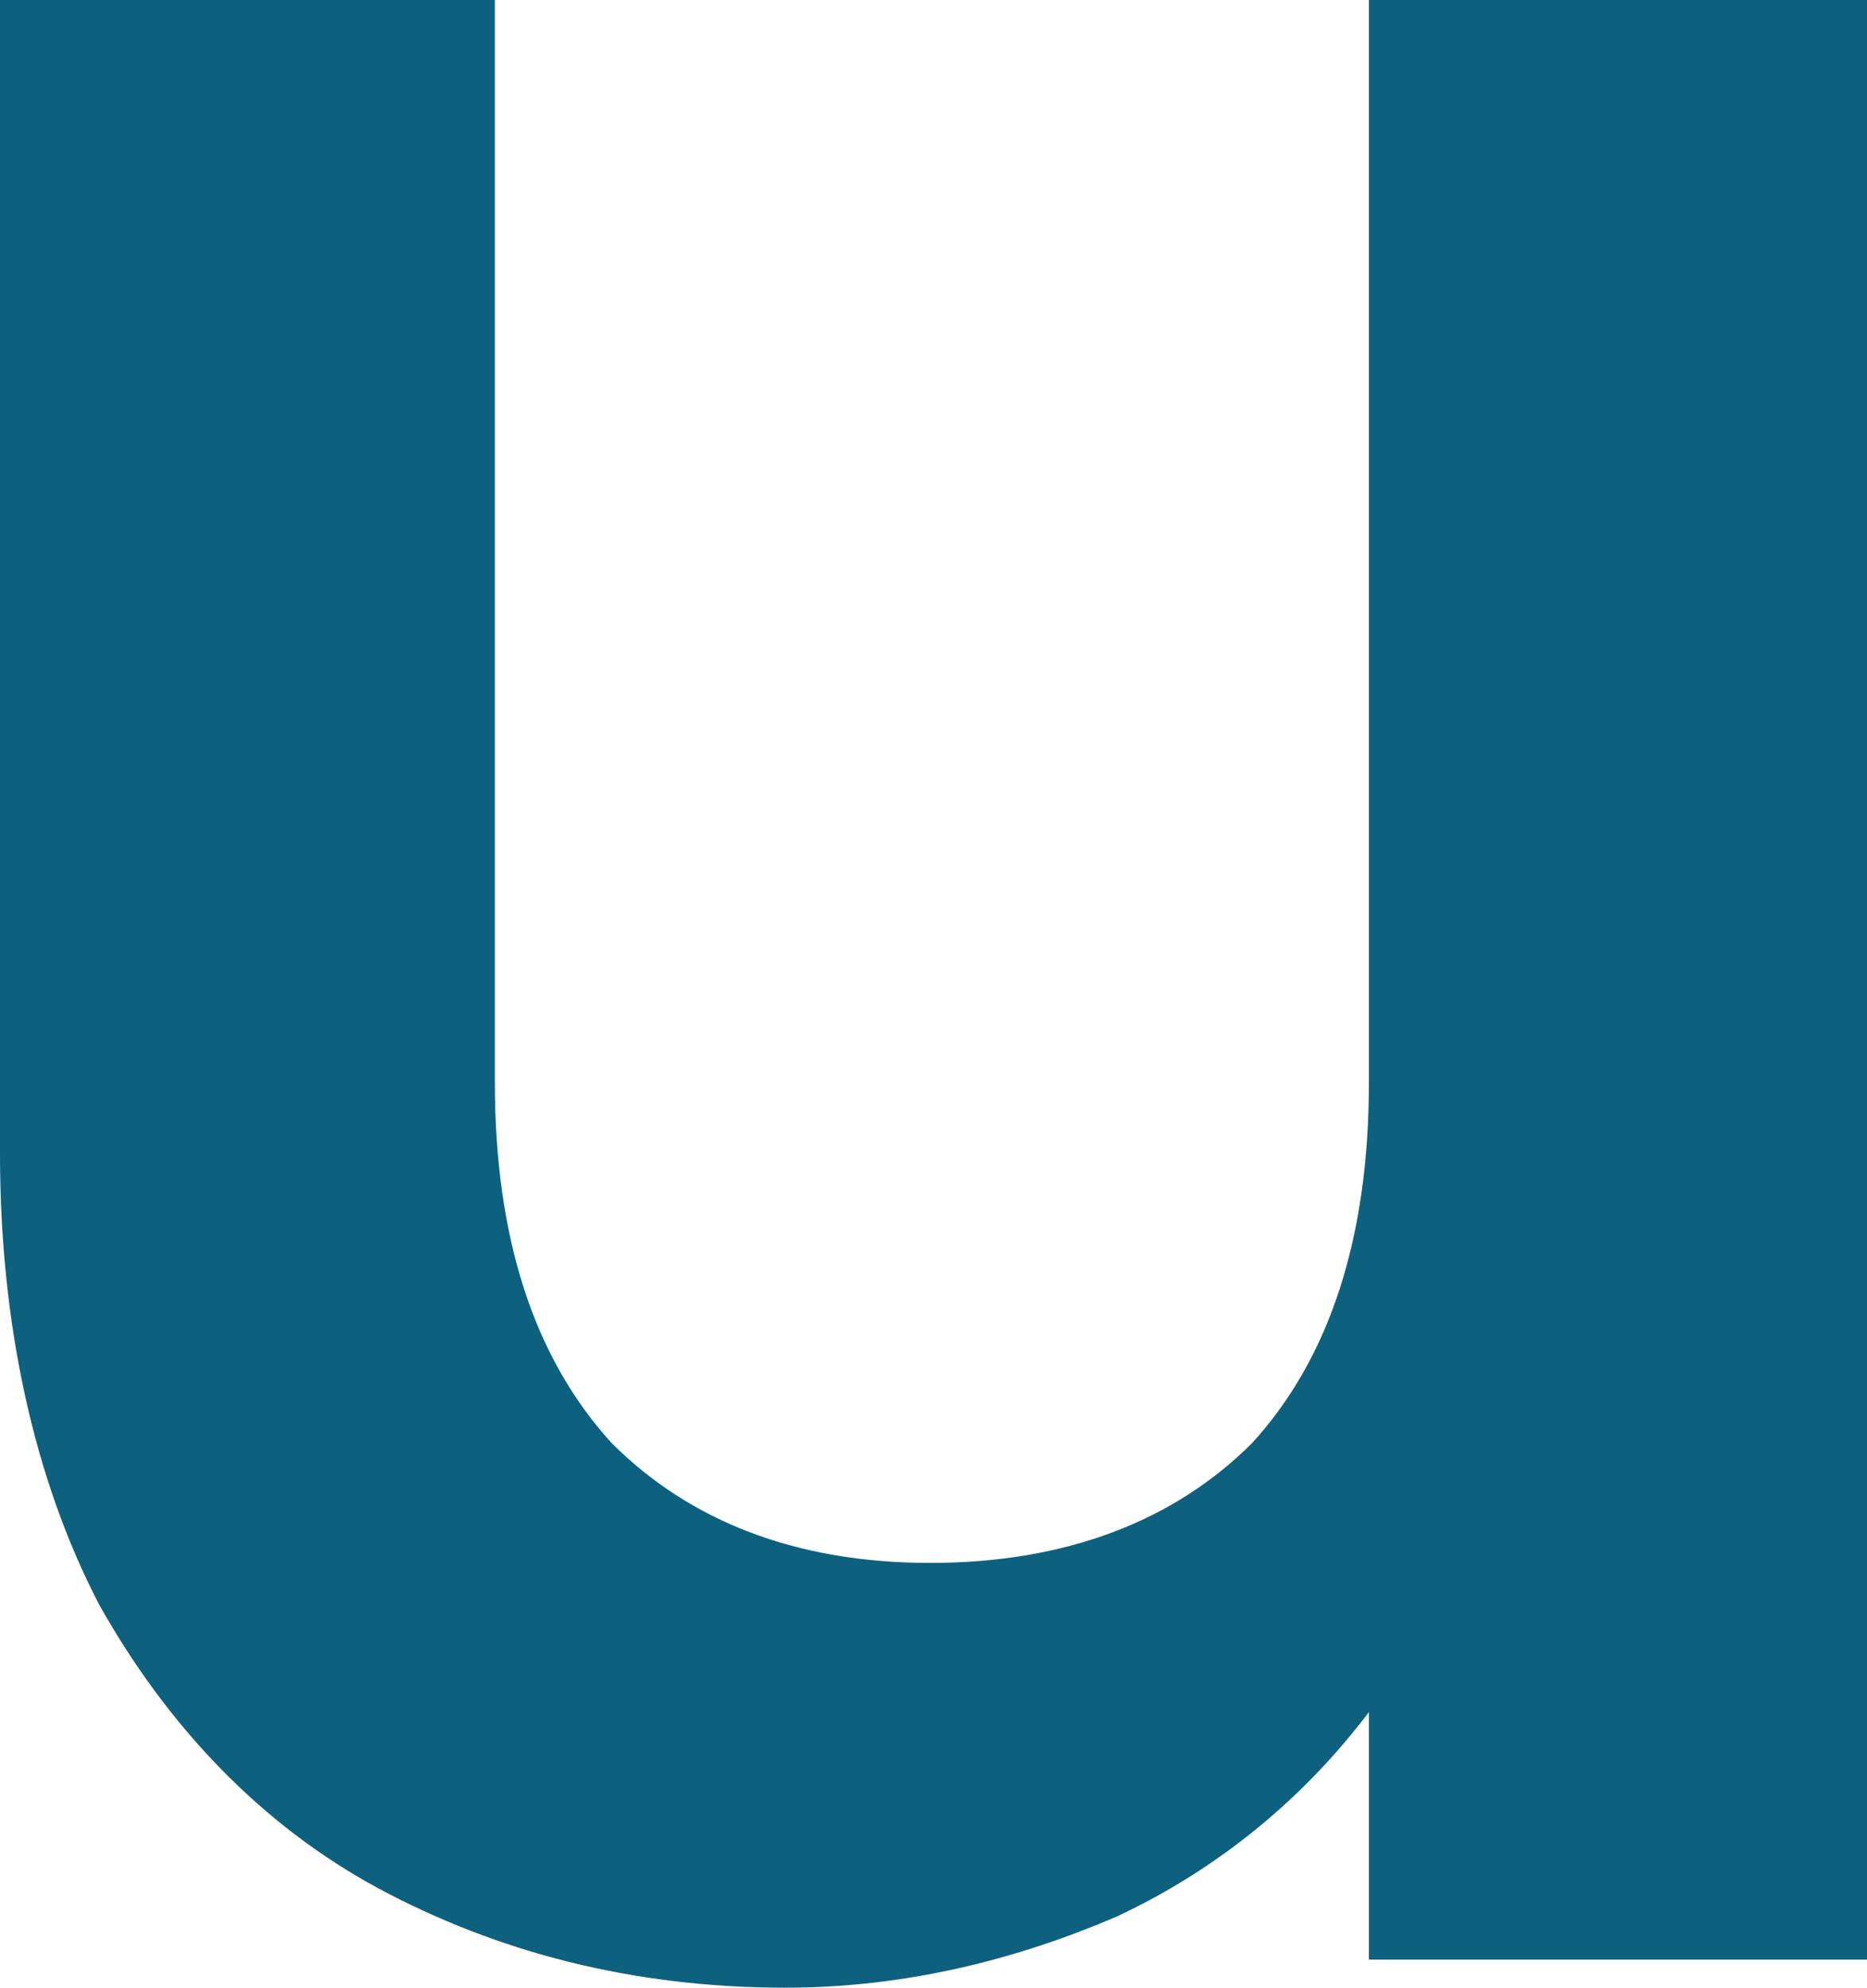 <?xml version="1.0" encoding="utf-8"?>
<svg xmlns="http://www.w3.org/2000/svg" fill="none" height="100%" overflow="visible" preserveAspectRatio="none" style="display: block;" viewBox="0 0 1.728 1.839" width="100%">
<path d="M1.728 0V1.813H1.267V1.584C1.208 1.662 1.13 1.728 1.034 1.773C0.941 1.813 0.838 1.839 0.727 1.839C0.585 1.839 0.46 1.806 0.35 1.747C0.241 1.688 0.155 1.597 0.092 1.485C0.031 1.368 0 1.224 0 1.067V0H0.458V1.001C0.458 1.145 0.494 1.256 0.566 1.335C0.638 1.407 0.736 1.446 0.861 1.446C0.987 1.446 1.087 1.407 1.159 1.335C1.231 1.256 1.267 1.145 1.267 1.001V0H1.728Z" fill="#0D617E" id="Vector"/>
</svg>